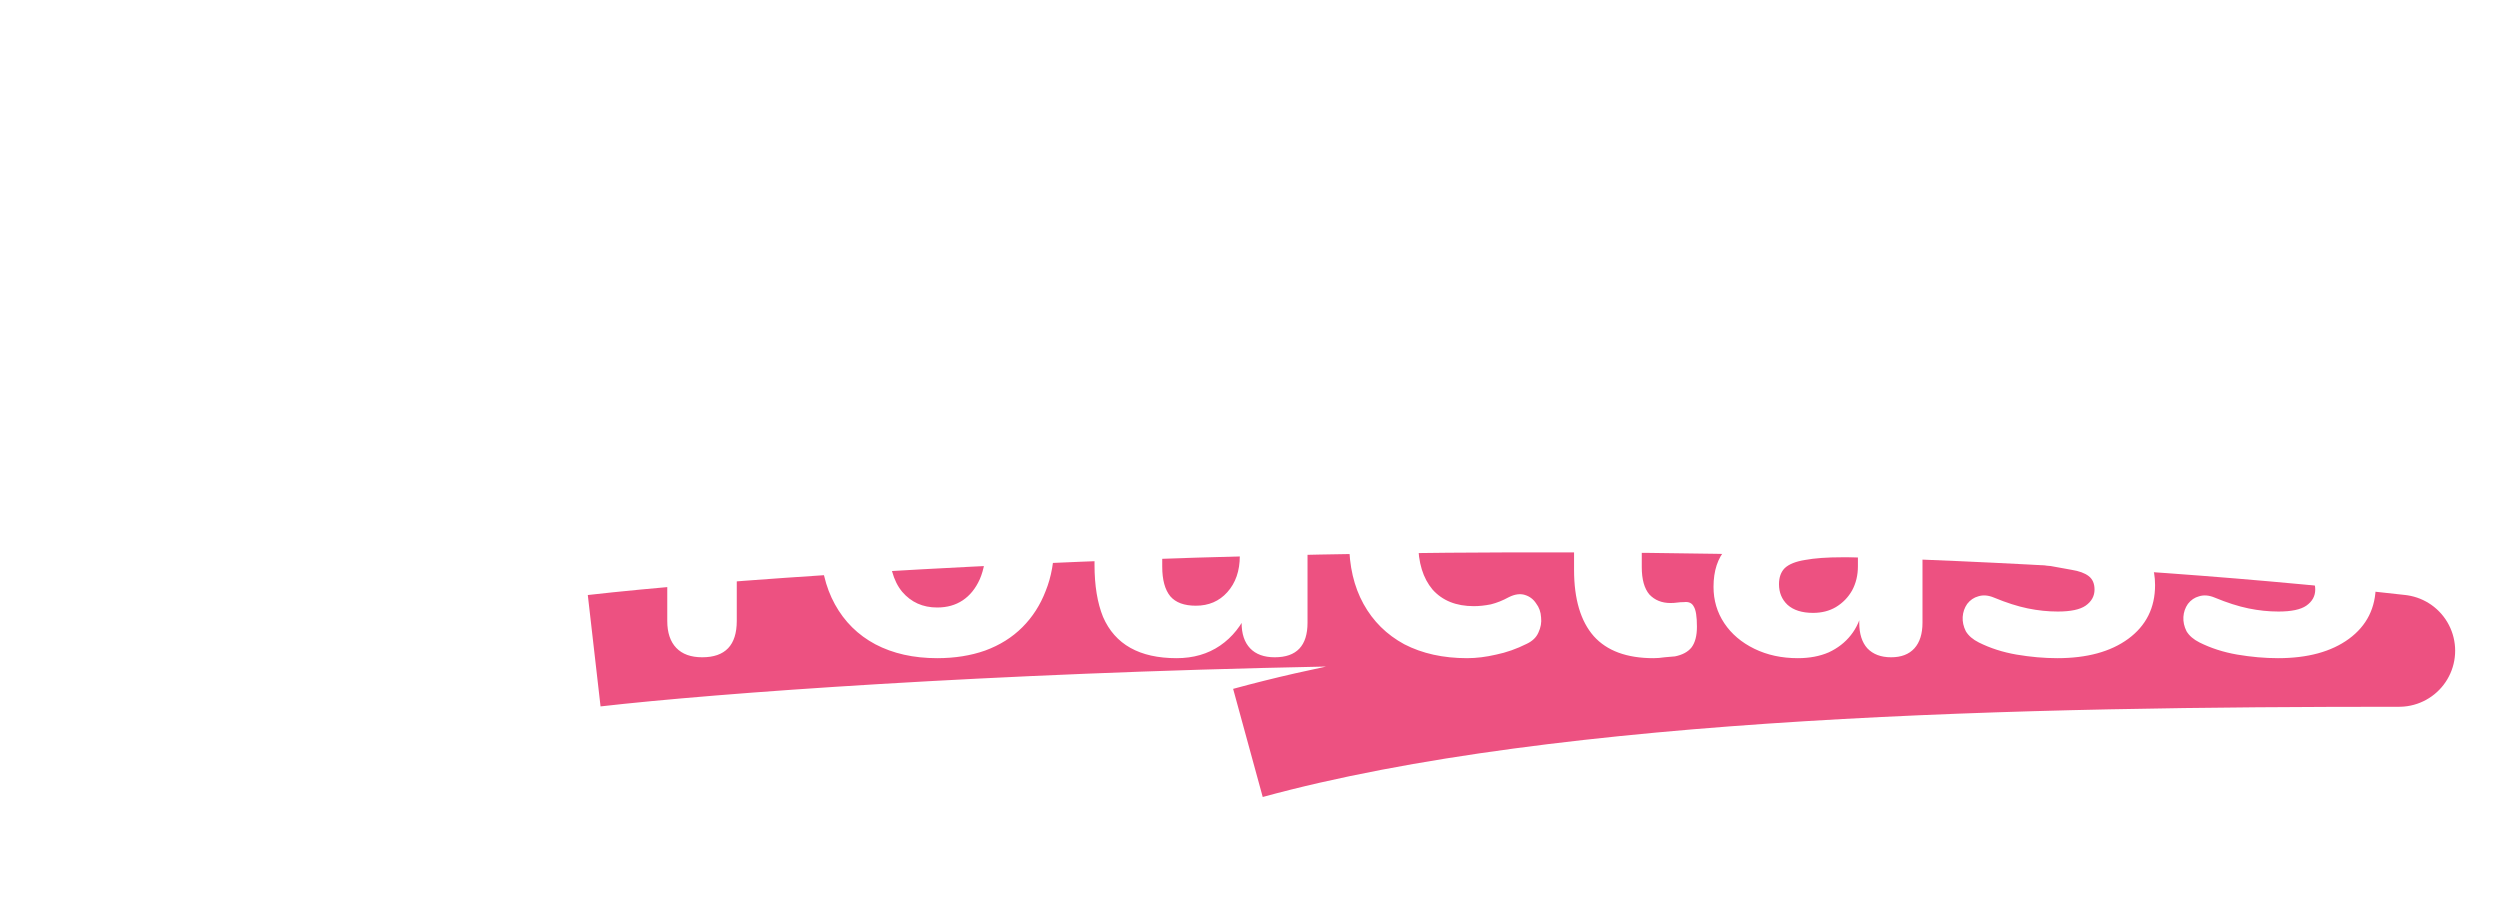 <?xml version="1.0" encoding="UTF-8"?> <svg xmlns="http://www.w3.org/2000/svg" width="223" height="82" viewBox="0 0 223 82" fill="none"><path d="M53 58.044C74.129 55.625 151.037 50.92 214 58.044C181.317 58.044 138.733 58.764 111.315 66.269" stroke="#ED5181" stroke-width="10" stroke-linejoin="round"></path><g filter="url(#filter0_d_984_5091)"><path d="M17.737 12.203C11.605 14.799 8.661 16.085 8.553 16.238C8.349 16.511 8.329 16.969 8.514 17.241C8.592 17.35 9.518 17.808 10.571 18.256C11.624 18.692 12.531 19.084 12.589 19.128C12.648 19.172 12.375 19.346 11.975 19.521C11.575 19.695 11.195 19.913 11.137 20.011C11.039 20.153 11.01 21.833 11.01 27.547V34.908L9.791 36.599C8.456 38.442 8.339 38.736 8.797 39.216C9.021 39.456 9.089 39.456 11.751 39.456C14.481 39.456 14.491 39.456 14.695 39.205C15.124 38.704 15.017 38.431 13.691 36.577L12.472 34.876L12.492 27.994L12.521 21.102L13.35 20.753C13.808 20.557 14.276 20.371 14.403 20.328L14.617 20.251V24.755C14.617 29.663 14.646 30.001 15.173 31.081C16.216 33.218 18.956 35.061 22.329 35.89C24.044 36.315 25.136 36.446 27.096 36.446C28.09 36.446 29.319 36.381 29.826 36.304C34.983 35.541 38.688 33.076 39.429 29.914C39.546 29.379 39.575 28.441 39.575 24.613V19.968L42.519 18.724C44.137 18.038 45.541 17.383 45.639 17.274C45.863 17.001 45.863 16.532 45.648 16.238C45.434 15.954 27.447 8.364 27.028 8.386C26.881 8.397 22.699 10.109 17.737 12.203ZM35.071 13.446C39.321 15.235 42.763 16.74 42.724 16.783C42.685 16.827 39.146 18.332 34.876 20.131L27.096 23.403L22.134 21.309C19.394 20.164 17.191 19.194 17.23 19.161C17.269 19.117 18.156 18.724 19.199 18.299C20.242 17.863 21.178 17.405 21.276 17.285C21.529 16.958 21.49 16.402 21.188 16.129C21.042 15.998 20.857 15.9 20.759 15.9C20.671 15.9 19.316 16.434 17.756 17.089L14.929 18.277L13.233 17.569C12.307 17.187 11.507 16.827 11.468 16.783C11.371 16.674 26.891 10.12 27.145 10.164C27.252 10.175 30.82 11.658 35.071 13.446ZM21.763 22.956L27.096 25.202L32.565 22.901L38.035 20.6L37.976 20.949C37.761 22.149 36.523 23.545 34.827 24.505C33.365 25.322 31.347 25.944 29.465 26.151C27.739 26.337 27.71 26.348 27.486 26.675C27.233 27.035 27.281 27.525 27.603 27.831C27.798 28.005 27.934 28.016 28.705 27.962C30.976 27.776 33.423 27.111 35.139 26.217C36.163 25.682 37.245 24.908 37.674 24.406C37.83 24.221 37.995 24.079 38.044 24.079C38.181 24.079 38.025 25.377 37.83 25.879C36.884 28.267 33.374 30.143 28.948 30.633C27.905 30.753 27.71 30.797 27.515 31.015C27.223 31.342 27.233 31.768 27.535 32.095C27.827 32.422 28.295 32.444 29.991 32.204C33.014 31.757 35.597 30.677 37.41 29.063C37.752 28.769 38.044 28.55 38.064 28.572C38.093 28.605 38.074 28.878 38.015 29.194C37.664 31.288 35.422 33.131 32.048 34.101C25.829 35.89 18.127 33.916 16.45 30.099L16.128 29.368L16.099 24.962C16.07 20.753 16.08 20.568 16.245 20.633C16.343 20.677 18.819 21.724 21.763 22.956ZM12.482 37.624C12.57 37.809 12.511 37.82 11.79 37.82C11.293 37.82 11.01 37.777 11.01 37.7C11.01 37.635 11.176 37.362 11.371 37.09L11.732 36.599L12.063 37.013C12.238 37.253 12.424 37.526 12.482 37.624Z" fill="white"></path><path d="M18.4 36.424C18 37.231 17.64 38.213 17.416 39.096C17.211 39.936 17.201 40.045 17.172 48.813L17.143 57.679L21.89 65.368C25.439 71.126 26.687 73.067 26.862 73.111C27.428 73.274 27.389 73.34 32.302 65.368L37.04 57.69V49.184C37.04 40.143 37.031 39.859 36.563 38.333C36.368 37.711 35.724 36.206 35.578 36.032C35.529 35.977 35.227 36.064 34.866 36.239L34.242 36.544L34.535 37.1C34.954 37.907 35.344 39.052 35.52 40.023C35.656 40.743 35.676 41.986 35.676 48.726V56.578H33.287H30.898V47.079V37.569L30.392 37.645C30.109 37.678 29.797 37.711 29.709 37.711C29.543 37.711 29.534 38.234 29.534 47.144V56.578H27.096H24.659V47.155V37.744L24.152 37.667C23.869 37.635 23.558 37.602 23.47 37.602C23.304 37.602 23.294 38.125 23.294 47.09V56.578H20.906H18.517V48.726C18.517 41.986 18.537 40.743 18.673 40.023C18.849 39.052 19.239 37.907 19.658 37.1L19.95 36.544L19.356 36.261C19.034 36.097 18.732 35.966 18.693 35.966C18.663 35.966 18.527 36.173 18.4 36.424ZM34.964 58.246C34.935 58.322 33.609 60.514 32.01 63.099L29.095 67.81H27.096H25.098L22.183 63.099C20.584 60.514 19.258 58.322 19.229 58.246C19.19 58.126 20.594 58.104 27.096 58.104C33.599 58.104 35.003 58.126 34.964 58.246ZM28.071 69.392C28.071 69.501 27.165 70.973 27.096 70.973C27.028 70.973 26.122 69.501 26.122 69.392C26.122 69.359 26.56 69.337 27.096 69.337C27.633 69.337 28.071 69.359 28.071 69.392Z" fill="white"></path><path d="M62.64 54.629C61.627 54.629 60.853 54.349 60.32 53.789C59.787 53.229 59.52 52.429 59.52 51.389V39.789L60.8 43.349L51.36 29.949C50.987 29.389 50.827 28.789 50.88 28.149C50.933 27.482 51.2 26.909 51.68 26.429C52.16 25.949 52.84 25.709 53.72 25.709C54.36 25.709 54.933 25.869 55.44 26.189C55.973 26.509 56.48 27.016 56.96 27.709L63.36 36.949H62.08L68.48 27.709C68.987 26.989 69.48 26.482 69.96 26.189C70.467 25.869 71.053 25.709 71.72 25.709C72.573 25.709 73.24 25.936 73.72 26.389C74.2 26.816 74.453 27.362 74.48 28.029C74.507 28.669 74.28 29.336 73.8 30.029L64.48 43.349L65.72 39.789V51.389C65.72 53.549 64.693 54.629 62.64 54.629ZM83.596 54.709C81.489 54.709 79.649 54.296 78.076 53.469C76.529 52.642 75.329 51.456 74.476 49.909C73.623 48.362 73.196 46.536 73.196 44.429C73.196 42.856 73.436 41.442 73.916 40.189C74.396 38.936 75.089 37.869 75.996 36.989C76.929 36.082 78.036 35.402 79.316 34.949C80.596 34.469 82.023 34.229 83.596 34.229C85.703 34.229 87.529 34.642 89.076 35.469C90.649 36.296 91.863 37.469 92.716 38.989C93.596 40.509 94.036 42.322 94.036 44.429C94.036 46.029 93.783 47.456 93.276 48.709C92.796 49.962 92.103 51.042 91.196 51.949C90.289 52.856 89.183 53.549 87.876 54.029C86.596 54.482 85.169 54.709 83.596 54.709ZM83.596 50.189C84.476 50.189 85.236 49.976 85.876 49.549C86.516 49.122 87.023 48.496 87.396 47.669C87.769 46.816 87.956 45.736 87.956 44.429C87.956 42.482 87.556 41.056 86.756 40.149C85.956 39.216 84.903 38.749 83.596 38.749C82.743 38.749 81.983 38.949 81.316 39.349C80.676 39.749 80.169 40.376 79.796 41.229C79.449 42.056 79.276 43.122 79.276 44.429C79.276 46.376 79.676 47.829 80.476 48.789C81.276 49.722 82.316 50.189 83.596 50.189ZM104.951 54.709C103.297 54.709 101.924 54.402 100.831 53.789C99.737 53.176 98.924 52.256 98.391 51.029C97.884 49.776 97.631 48.229 97.631 46.389V37.349C97.631 36.336 97.884 35.576 98.391 35.069C98.924 34.562 99.671 34.309 100.631 34.309C101.591 34.309 102.337 34.562 102.871 35.069C103.404 35.576 103.671 36.336 103.671 37.349V46.549C103.671 47.722 103.911 48.602 104.391 49.189C104.871 49.749 105.631 50.029 106.671 50.029C107.817 50.029 108.751 49.629 109.471 48.829C110.217 48.002 110.591 46.922 110.591 45.589V37.349C110.591 36.336 110.844 35.576 111.351 35.069C111.884 34.562 112.631 34.309 113.591 34.309C114.577 34.309 115.324 34.562 115.831 35.069C116.364 35.576 116.631 36.336 116.631 37.349V51.549C116.631 53.602 115.657 54.629 113.711 54.629C112.751 54.629 112.017 54.362 111.511 53.829C111.004 53.296 110.751 52.536 110.751 51.549V48.869L111.351 50.429C110.764 51.789 109.924 52.842 108.831 53.589C107.737 54.336 106.444 54.709 104.951 54.709ZM130.864 54.709C128.731 54.709 126.864 54.296 125.264 53.469C123.691 52.616 122.478 51.416 121.624 49.869C120.771 48.322 120.344 46.496 120.344 44.389C120.344 42.816 120.584 41.402 121.064 40.149C121.544 38.896 122.238 37.829 123.144 36.949C124.078 36.069 125.198 35.402 126.504 34.949C127.811 34.469 129.264 34.229 130.864 34.229C131.691 34.229 132.571 34.336 133.504 34.549C134.438 34.736 135.358 35.069 136.264 35.549C136.798 35.789 137.158 36.136 137.344 36.589C137.558 37.016 137.638 37.469 137.584 37.949C137.531 38.402 137.358 38.816 137.064 39.189C136.798 39.536 136.451 39.776 136.024 39.909C135.598 40.016 135.118 39.936 134.584 39.669C134.078 39.376 133.544 39.162 132.984 39.029C132.451 38.896 131.944 38.829 131.464 38.829C130.664 38.829 129.958 38.962 129.344 39.229C128.731 39.469 128.211 39.829 127.784 40.309C127.384 40.762 127.064 41.336 126.824 42.029C126.611 42.722 126.504 43.522 126.504 44.429C126.504 46.189 126.931 47.576 127.784 48.589C128.664 49.576 129.891 50.069 131.464 50.069C131.944 50.069 132.451 50.016 132.984 49.909C133.518 49.776 134.051 49.562 134.584 49.269C135.118 49.002 135.598 48.936 136.024 49.069C136.451 49.202 136.784 49.456 137.024 49.829C137.291 50.176 137.438 50.589 137.464 51.069C137.518 51.522 137.438 51.976 137.224 52.429C137.038 52.856 136.691 53.189 136.184 53.429C135.278 53.882 134.371 54.202 133.464 54.389C132.558 54.602 131.691 54.709 130.864 54.709ZM147.486 54.709C145.113 54.709 143.339 54.056 142.166 52.749C140.993 51.416 140.406 49.442 140.406 46.829V28.789C140.406 27.776 140.659 27.016 141.166 26.509C141.699 25.976 142.459 25.709 143.446 25.709C144.406 25.709 145.139 25.976 145.646 26.509C146.179 27.016 146.446 27.776 146.446 28.789V46.589C146.446 47.682 146.673 48.496 147.126 49.029C147.606 49.536 148.233 49.789 149.006 49.789C149.219 49.789 149.419 49.776 149.606 49.749C149.793 49.722 149.993 49.709 150.206 49.709C150.633 49.656 150.926 49.789 151.086 50.109C151.273 50.402 151.366 51.002 151.366 51.909C151.366 52.709 151.206 53.322 150.886 53.749C150.566 54.149 150.073 54.416 149.406 54.549C149.139 54.576 148.833 54.602 148.486 54.629C148.139 54.682 147.806 54.709 147.486 54.709ZM160.366 54.709C158.926 54.709 157.633 54.429 156.486 53.869C155.34 53.309 154.446 52.549 153.806 51.589C153.166 50.629 152.846 49.549 152.846 48.349C152.846 46.909 153.22 45.776 153.966 44.949C154.713 44.096 155.926 43.496 157.606 43.149C159.286 42.776 161.513 42.589 164.286 42.589H166.406V45.709H164.326C162.966 45.709 161.86 45.789 161.006 45.949C160.18 46.082 159.58 46.322 159.206 46.669C158.86 47.016 158.686 47.496 158.686 48.109C158.686 48.856 158.94 49.469 159.446 49.949C159.98 50.429 160.74 50.669 161.726 50.669C162.5 50.669 163.18 50.496 163.766 50.149C164.38 49.776 164.86 49.282 165.206 48.669C165.553 48.029 165.726 47.309 165.726 46.509V41.909C165.726 40.736 165.46 39.909 164.926 39.429C164.393 38.922 163.486 38.669 162.206 38.669C161.486 38.669 160.7 38.762 159.846 38.949C159.02 39.109 158.1 39.389 157.086 39.789C156.5 40.056 155.98 40.122 155.526 39.989C155.073 39.829 154.726 39.562 154.486 39.189C154.246 38.789 154.126 38.362 154.126 37.909C154.126 37.429 154.26 36.976 154.526 36.549C154.793 36.096 155.233 35.762 155.846 35.549C157.1 35.042 158.273 34.696 159.366 34.509C160.486 34.322 161.513 34.229 162.446 34.229C164.5 34.229 166.18 34.536 167.486 35.149C168.82 35.736 169.82 36.656 170.486 37.909C171.153 39.136 171.486 40.722 171.486 42.669V51.549C171.486 52.536 171.246 53.296 170.766 53.829C170.286 54.362 169.593 54.629 168.686 54.629C167.78 54.629 167.073 54.362 166.566 53.829C166.086 53.296 165.846 52.536 165.846 51.549V50.069L166.126 50.309C165.966 51.216 165.62 52.002 165.086 52.669C164.58 53.309 163.926 53.816 163.126 54.189C162.326 54.536 161.406 54.709 160.366 54.709ZM183.512 54.709C182.339 54.709 181.125 54.602 179.872 54.389C178.645 54.176 177.525 53.816 176.512 53.309C175.979 53.042 175.592 52.709 175.352 52.309C175.139 51.882 175.045 51.456 175.072 51.029C175.099 50.602 175.232 50.216 175.472 49.869C175.739 49.522 176.072 49.296 176.472 49.189C176.899 49.056 177.365 49.096 177.872 49.309C178.965 49.762 179.965 50.082 180.872 50.269C181.779 50.456 182.672 50.549 183.552 50.549C184.699 50.549 185.525 50.376 186.032 50.029C186.565 49.656 186.832 49.176 186.832 48.589C186.832 48.056 186.659 47.656 186.312 47.389C185.965 47.122 185.459 46.936 184.792 46.829L180.592 46.069C178.939 45.776 177.659 45.176 176.752 44.269C175.872 43.336 175.432 42.149 175.432 40.709C175.432 39.376 175.805 38.229 176.552 37.269C177.299 36.282 178.325 35.536 179.632 35.029C180.965 34.496 182.472 34.229 184.152 34.229C185.352 34.229 186.459 34.336 187.472 34.549C188.485 34.762 189.459 35.109 190.392 35.589C190.872 35.829 191.205 36.149 191.392 36.549C191.605 36.949 191.672 37.362 191.592 37.789C191.539 38.216 191.379 38.602 191.112 38.949C190.845 39.296 190.499 39.522 190.072 39.629C189.672 39.736 189.205 39.682 188.672 39.469C187.819 39.069 187.032 38.789 186.312 38.629C185.592 38.442 184.899 38.349 184.232 38.349C183.032 38.349 182.165 38.549 181.632 38.949C181.099 39.322 180.832 39.802 180.832 40.389C180.832 40.842 180.979 41.229 181.272 41.549C181.592 41.842 182.072 42.042 182.712 42.149L186.912 42.909C188.645 43.202 189.965 43.789 190.872 44.669C191.779 45.522 192.232 46.696 192.232 48.189C192.232 50.216 191.432 51.816 189.832 52.989C188.259 54.136 186.152 54.709 183.512 54.709ZM203.199 54.709C202.026 54.709 200.813 54.602 199.559 54.389C198.333 54.176 197.213 53.816 196.199 53.309C195.666 53.042 195.279 52.709 195.039 52.309C194.826 51.882 194.733 51.456 194.759 51.029C194.786 50.602 194.919 50.216 195.159 49.869C195.426 49.522 195.759 49.296 196.159 49.189C196.586 49.056 197.053 49.096 197.559 49.309C198.653 49.762 199.653 50.082 200.559 50.269C201.466 50.456 202.359 50.549 203.239 50.549C204.386 50.549 205.213 50.376 205.719 50.029C206.253 49.656 206.519 49.176 206.519 48.589C206.519 48.056 206.346 47.656 205.999 47.389C205.653 47.122 205.146 46.936 204.479 46.829L200.279 46.069C198.626 45.776 197.346 45.176 196.439 44.269C195.559 43.336 195.119 42.149 195.119 40.709C195.119 39.376 195.493 38.229 196.239 37.269C196.986 36.282 198.013 35.536 199.319 35.029C200.653 34.496 202.159 34.229 203.839 34.229C205.039 34.229 206.146 34.336 207.159 34.549C208.173 34.762 209.146 35.109 210.079 35.589C210.559 35.829 210.893 36.149 211.079 36.549C211.293 36.949 211.359 37.362 211.279 37.789C211.226 38.216 211.066 38.602 210.799 38.949C210.533 39.296 210.186 39.522 209.759 39.629C209.359 39.736 208.893 39.682 208.359 39.469C207.506 39.069 206.719 38.789 205.999 38.629C205.279 38.442 204.586 38.349 203.919 38.349C202.719 38.349 201.853 38.549 201.319 38.949C200.786 39.322 200.519 39.802 200.519 40.389C200.519 40.842 200.666 41.229 200.959 41.549C201.279 41.842 201.759 42.042 202.399 42.149L206.599 42.909C208.333 43.202 209.653 43.789 210.559 44.669C211.466 45.522 211.919 46.696 211.919 48.189C211.919 50.216 211.119 51.816 209.519 52.989C207.946 54.136 205.839 54.709 203.199 54.709Z" fill="white"></path></g><defs><filter id="filter0_d_984_5091" x="-4" y="0" width="230.387" height="89.538" filterUnits="userSpaceOnUse" color-interpolation-filters="sRGB"><feFlood flood-opacity="0" result="BackgroundImageFix"></feFlood><feColorMatrix in="SourceAlpha" type="matrix" values="0 0 0 0 0 0 0 0 0 0 0 0 0 0 0 0 0 0 127 0" result="hardAlpha"></feColorMatrix><feOffset dy="4"></feOffset><feGaussianBlur stdDeviation="2"></feGaussianBlur><feComposite in2="hardAlpha" operator="out"></feComposite><feColorMatrix type="matrix" values="0 0 0 0 0 0 0 0 0 0 0 0 0 0 0 0 0 0 0.25 0"></feColorMatrix><feBlend mode="normal" in2="BackgroundImageFix" result="effect1_dropShadow_984_5091"></feBlend><feBlend mode="normal" in="SourceGraphic" in2="effect1_dropShadow_984_5091" result="shape"></feBlend></filter></defs></svg> 